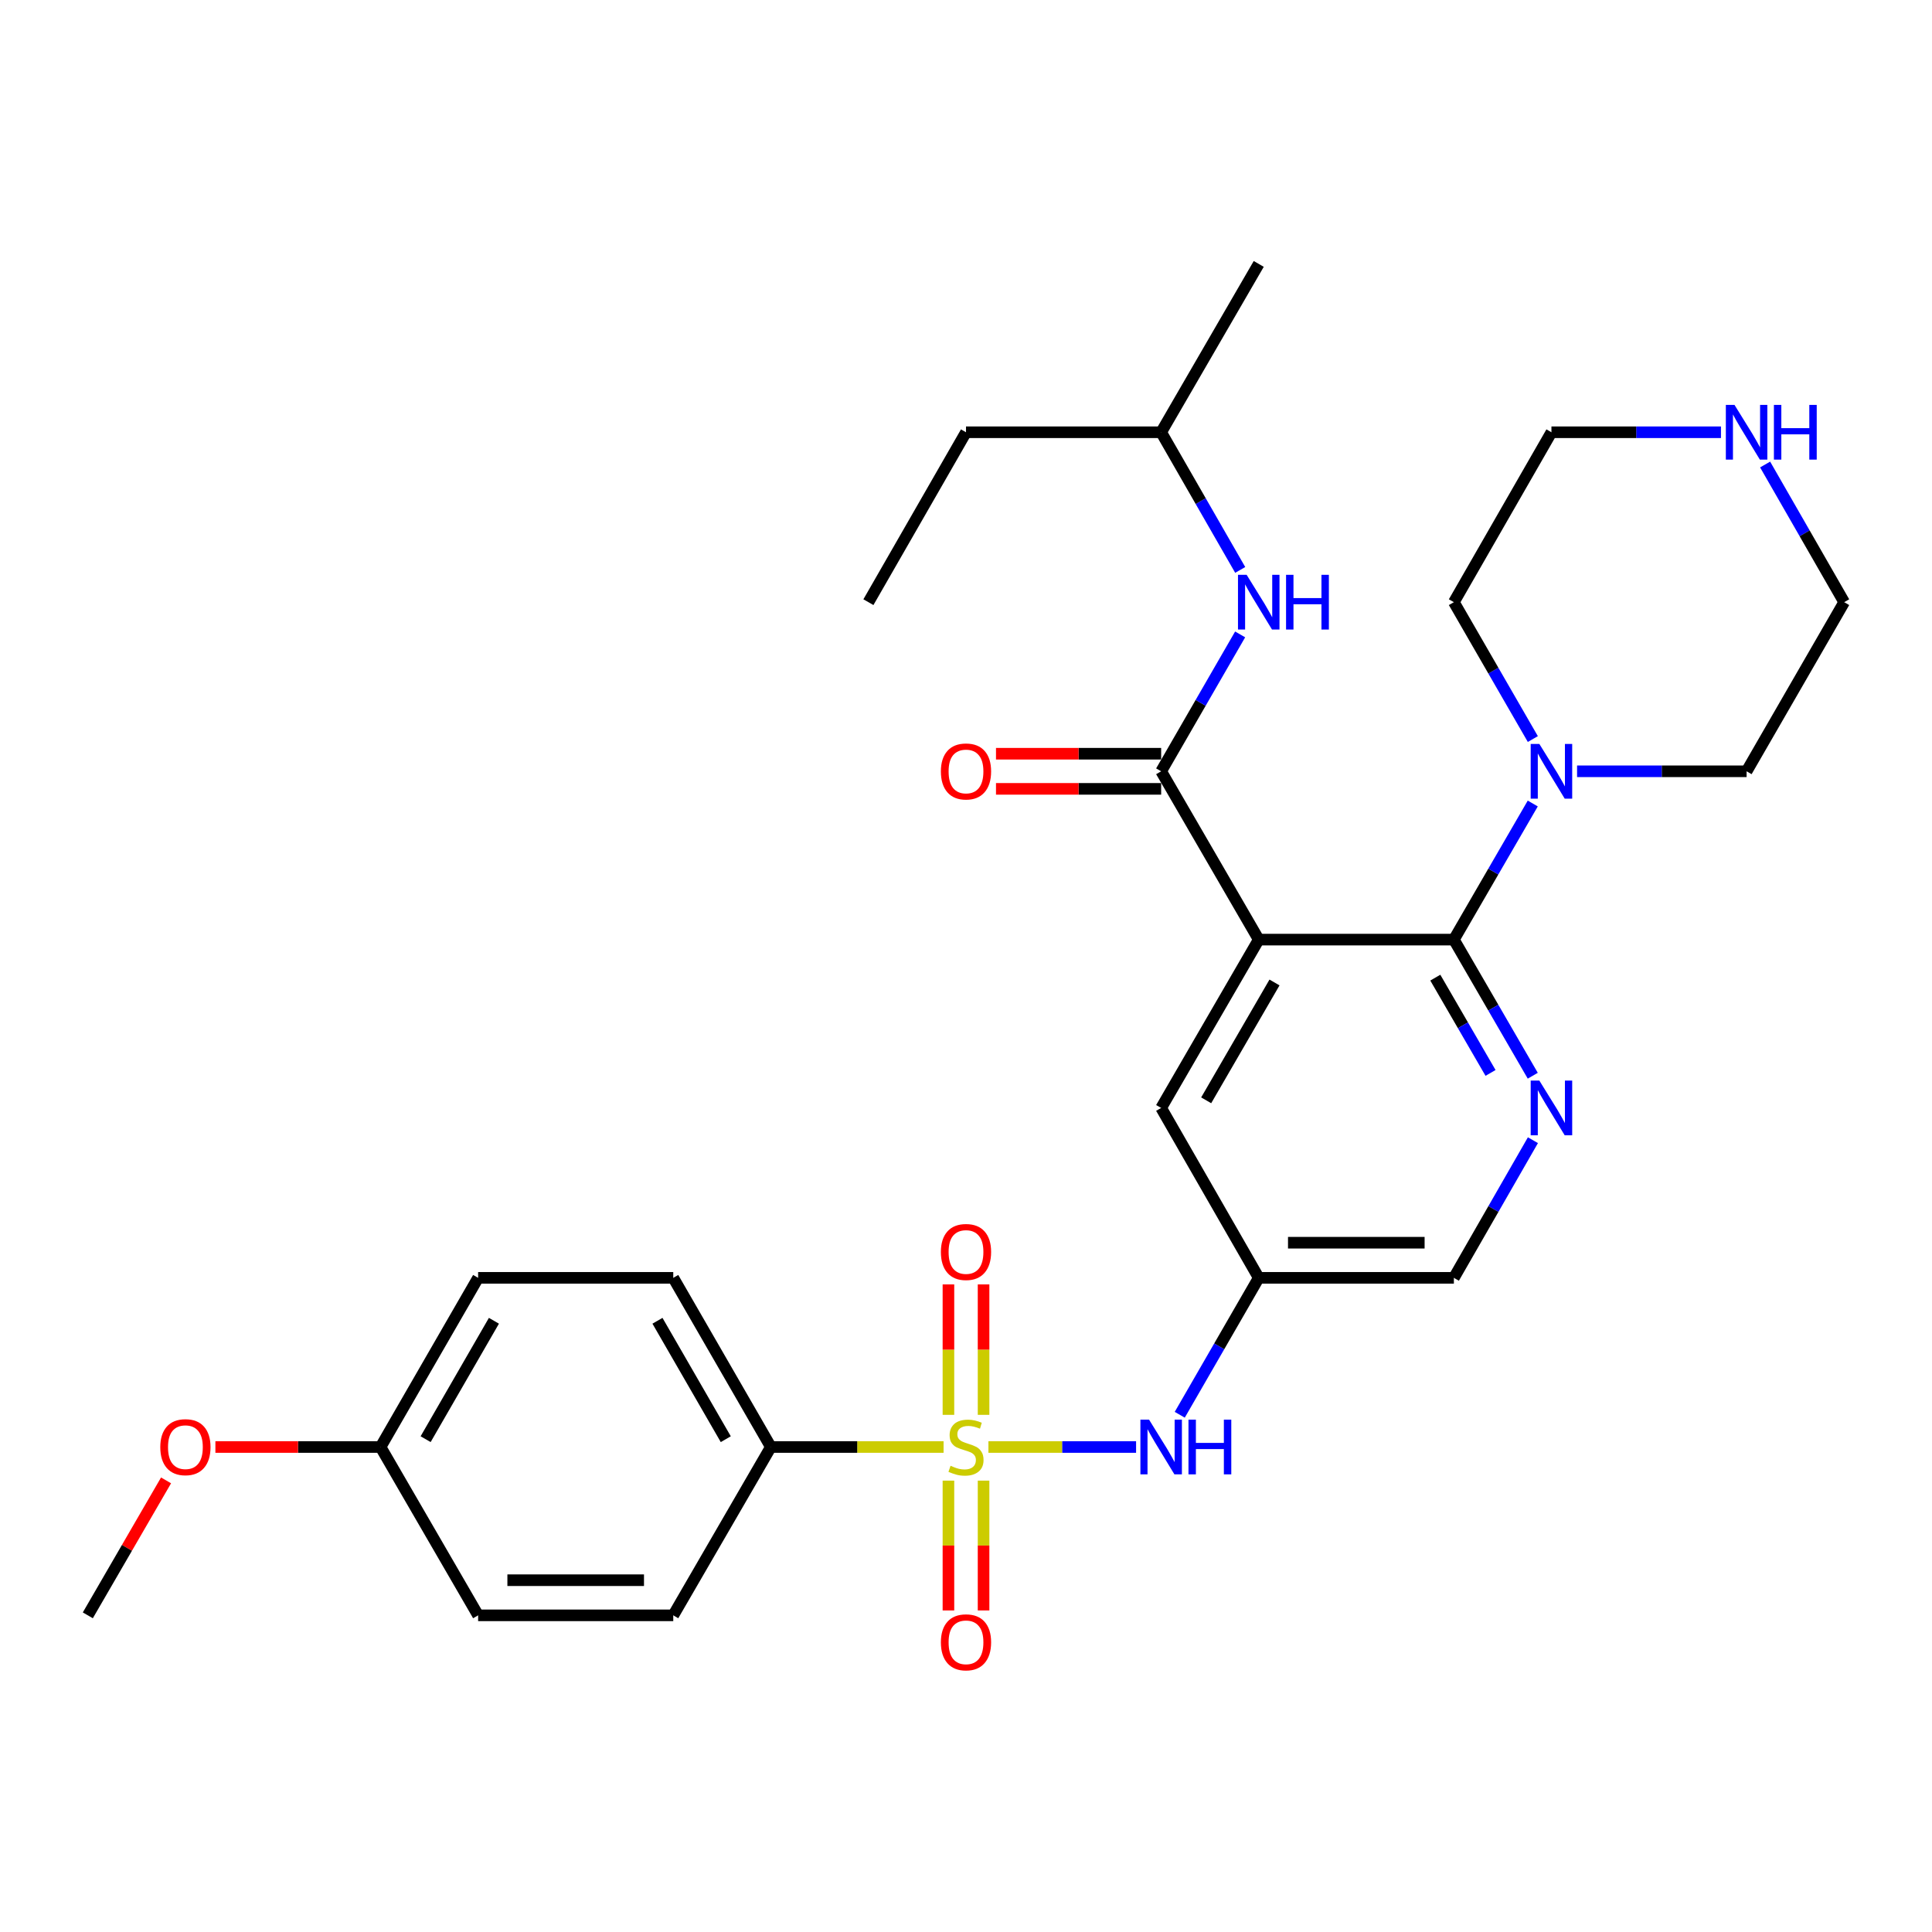<?xml version='1.0' encoding='iso-8859-1'?>
<svg version='1.1' baseProfile='full'
              xmlns='http://www.w3.org/2000/svg'
                      xmlns:rdkit='http://www.rdkit.org/xml'
                      xmlns:xlink='http://www.w3.org/1999/xlink'
                  xml:space='preserve'
width='1000px' height='1000px' viewBox='0 0 1000 1000'>
<!-- END OF HEADER -->
<rect style='opacity:1.0;fill:#FFFFFF;stroke:none' width='1000' height='1000' x='0' y='0'> </rect>
<path class='bond-4' d='M 511.605,748.966 L 549.821,748.966' style='fill:none;fill-rule:evenodd;stroke:#CCCC00;stroke-width:6px;stroke-linecap:butt;stroke-linejoin:miter;stroke-opacity:1' />
<path class='bond-4' d='M 549.821,748.966 L 588.036,748.966' style='fill:none;fill-rule:evenodd;stroke:#0000FF;stroke-width:6px;stroke-linecap:butt;stroke-linejoin:miter;stroke-opacity:1' />
<path class='bond-6' d='M 488.395,748.966 L 443.692,748.966' style='fill:none;fill-rule:evenodd;stroke:#CCCC00;stroke-width:6px;stroke-linecap:butt;stroke-linejoin:miter;stroke-opacity:1' />
<path class='bond-6' d='M 443.692,748.966 L 398.989,748.966' style='fill:none;fill-rule:evenodd;stroke:#000000;stroke-width:6px;stroke-linecap:butt;stroke-linejoin:miter;stroke-opacity:1' />
<path class='bond-10' d='M 509.092,732.32 L 509.092,698.567' style='fill:none;fill-rule:evenodd;stroke:#CCCC00;stroke-width:6px;stroke-linecap:butt;stroke-linejoin:miter;stroke-opacity:1' />
<path class='bond-10' d='M 509.092,698.567 L 509.092,664.814' style='fill:none;fill-rule:evenodd;stroke:#FF0000;stroke-width:6px;stroke-linecap:butt;stroke-linejoin:miter;stroke-opacity:1' />
<path class='bond-10' d='M 490.908,732.32 L 490.908,698.567' style='fill:none;fill-rule:evenodd;stroke:#CCCC00;stroke-width:6px;stroke-linecap:butt;stroke-linejoin:miter;stroke-opacity:1' />
<path class='bond-10' d='M 490.908,698.567 L 490.908,664.814' style='fill:none;fill-rule:evenodd;stroke:#FF0000;stroke-width:6px;stroke-linecap:butt;stroke-linejoin:miter;stroke-opacity:1' />
<path class='bond-11' d='M 490.908,766.371 L 490.908,799.969' style='fill:none;fill-rule:evenodd;stroke:#CCCC00;stroke-width:6px;stroke-linecap:butt;stroke-linejoin:miter;stroke-opacity:1' />
<path class='bond-11' d='M 490.908,799.969 L 490.908,833.567' style='fill:none;fill-rule:evenodd;stroke:#FF0000;stroke-width:6px;stroke-linecap:butt;stroke-linejoin:miter;stroke-opacity:1' />
<path class='bond-11' d='M 509.092,766.371 L 509.092,799.969' style='fill:none;fill-rule:evenodd;stroke:#CCCC00;stroke-width:6px;stroke-linecap:butt;stroke-linejoin:miter;stroke-opacity:1' />
<path class='bond-11' d='M 509.092,799.969 L 509.092,833.567' style='fill:none;fill-rule:evenodd;stroke:#FF0000;stroke-width:6px;stroke-linecap:butt;stroke-linejoin:miter;stroke-opacity:1' />
<path class='bond-0' d='M 651.522,486.341 L 601.011,573.472' style='fill:none;fill-rule:evenodd;stroke:#000000;stroke-width:6px;stroke-linecap:butt;stroke-linejoin:miter;stroke-opacity:1' />
<path class='bond-0' d='M 659.677,508.53 L 624.319,569.522' style='fill:none;fill-rule:evenodd;stroke:#000000;stroke-width:6px;stroke-linecap:butt;stroke-linejoin:miter;stroke-opacity:1' />
<path class='bond-2' d='M 651.522,486.341 L 601.011,399.22' style='fill:none;fill-rule:evenodd;stroke:#000000;stroke-width:6px;stroke-linecap:butt;stroke-linejoin:miter;stroke-opacity:1' />
<path class='bond-31' d='M 651.522,486.341 L 752.523,486.341' style='fill:none;fill-rule:evenodd;stroke:#000000;stroke-width:6px;stroke-linecap:butt;stroke-linejoin:miter;stroke-opacity:1' />
<path class='bond-1' d='M 752.523,486.341 L 772.94,521.567' style='fill:none;fill-rule:evenodd;stroke:#000000;stroke-width:6px;stroke-linecap:butt;stroke-linejoin:miter;stroke-opacity:1' />
<path class='bond-1' d='M 772.94,521.567 L 793.357,556.794' style='fill:none;fill-rule:evenodd;stroke:#0000FF;stroke-width:6px;stroke-linecap:butt;stroke-linejoin:miter;stroke-opacity:1' />
<path class='bond-1' d='M 742.916,506.027 L 757.208,530.686' style='fill:none;fill-rule:evenodd;stroke:#000000;stroke-width:6px;stroke-linecap:butt;stroke-linejoin:miter;stroke-opacity:1' />
<path class='bond-1' d='M 757.208,530.686 L 771.5,555.344' style='fill:none;fill-rule:evenodd;stroke:#0000FF;stroke-width:6px;stroke-linecap:butt;stroke-linejoin:miter;stroke-opacity:1' />
<path class='bond-5' d='M 752.523,486.341 L 772.94,451.119' style='fill:none;fill-rule:evenodd;stroke:#000000;stroke-width:6px;stroke-linecap:butt;stroke-linejoin:miter;stroke-opacity:1' />
<path class='bond-5' d='M 772.94,451.119 L 793.356,415.897' style='fill:none;fill-rule:evenodd;stroke:#0000FF;stroke-width:6px;stroke-linecap:butt;stroke-linejoin:miter;stroke-opacity:1' />
<path class='bond-7' d='M 601.011,399.22 L 621.452,363.796' style='fill:none;fill-rule:evenodd;stroke:#000000;stroke-width:6px;stroke-linecap:butt;stroke-linejoin:miter;stroke-opacity:1' />
<path class='bond-7' d='M 621.452,363.796 L 641.893,328.371' style='fill:none;fill-rule:evenodd;stroke:#0000FF;stroke-width:6px;stroke-linecap:butt;stroke-linejoin:miter;stroke-opacity:1' />
<path class='bond-12' d='M 601.011,390.128 L 558.268,390.128' style='fill:none;fill-rule:evenodd;stroke:#000000;stroke-width:6px;stroke-linecap:butt;stroke-linejoin:miter;stroke-opacity:1' />
<path class='bond-12' d='M 558.268,390.128 L 515.525,390.128' style='fill:none;fill-rule:evenodd;stroke:#FF0000;stroke-width:6px;stroke-linecap:butt;stroke-linejoin:miter;stroke-opacity:1' />
<path class='bond-12' d='M 601.011,408.312 L 558.268,408.312' style='fill:none;fill-rule:evenodd;stroke:#000000;stroke-width:6px;stroke-linecap:butt;stroke-linejoin:miter;stroke-opacity:1' />
<path class='bond-12' d='M 558.268,408.312 L 515.525,408.312' style='fill:none;fill-rule:evenodd;stroke:#FF0000;stroke-width:6px;stroke-linecap:butt;stroke-linejoin:miter;stroke-opacity:1' />
<path class='bond-3' d='M 793.436,590.167 L 772.98,625.789' style='fill:none;fill-rule:evenodd;stroke:#0000FF;stroke-width:6px;stroke-linecap:butt;stroke-linejoin:miter;stroke-opacity:1' />
<path class='bond-3' d='M 772.98,625.789 L 752.523,661.411' style='fill:none;fill-rule:evenodd;stroke:#000000;stroke-width:6px;stroke-linecap:butt;stroke-linejoin:miter;stroke-opacity:1' />
<path class='bond-8' d='M 610.638,732.279 L 631.08,696.845' style='fill:none;fill-rule:evenodd;stroke:#0000FF;stroke-width:6px;stroke-linecap:butt;stroke-linejoin:miter;stroke-opacity:1' />
<path class='bond-8' d='M 631.08,696.845 L 651.522,661.411' style='fill:none;fill-rule:evenodd;stroke:#000000;stroke-width:6px;stroke-linecap:butt;stroke-linejoin:miter;stroke-opacity:1' />
<path class='bond-20' d='M 816.289,399.22 L 860.162,399.22' style='fill:none;fill-rule:evenodd;stroke:#0000FF;stroke-width:6px;stroke-linecap:butt;stroke-linejoin:miter;stroke-opacity:1' />
<path class='bond-20' d='M 860.162,399.22 L 904.035,399.22' style='fill:none;fill-rule:evenodd;stroke:#000000;stroke-width:6px;stroke-linecap:butt;stroke-linejoin:miter;stroke-opacity:1' />
<path class='bond-21' d='M 793.397,382.533 L 772.96,347.109' style='fill:none;fill-rule:evenodd;stroke:#0000FF;stroke-width:6px;stroke-linecap:butt;stroke-linejoin:miter;stroke-opacity:1' />
<path class='bond-21' d='M 772.96,347.109 L 752.523,311.685' style='fill:none;fill-rule:evenodd;stroke:#000000;stroke-width:6px;stroke-linecap:butt;stroke-linejoin:miter;stroke-opacity:1' />
<path class='bond-15' d='M 398.989,748.966 L 348.478,661.411' style='fill:none;fill-rule:evenodd;stroke:#000000;stroke-width:6px;stroke-linecap:butt;stroke-linejoin:miter;stroke-opacity:1' />
<path class='bond-15' d='M 375.661,744.919 L 340.304,683.63' style='fill:none;fill-rule:evenodd;stroke:#000000;stroke-width:6px;stroke-linecap:butt;stroke-linejoin:miter;stroke-opacity:1' />
<path class='bond-16' d='M 398.989,748.966 L 348.478,836.097' style='fill:none;fill-rule:evenodd;stroke:#000000;stroke-width:6px;stroke-linecap:butt;stroke-linejoin:miter;stroke-opacity:1' />
<path class='bond-22' d='M 641.933,294.989 L 621.472,259.363' style='fill:none;fill-rule:evenodd;stroke:#0000FF;stroke-width:6px;stroke-linecap:butt;stroke-linejoin:miter;stroke-opacity:1' />
<path class='bond-22' d='M 621.472,259.363 L 601.011,223.736' style='fill:none;fill-rule:evenodd;stroke:#000000;stroke-width:6px;stroke-linecap:butt;stroke-linejoin:miter;stroke-opacity:1' />
<path class='bond-9' d='M 651.522,661.411 L 601.011,573.472' style='fill:none;fill-rule:evenodd;stroke:#000000;stroke-width:6px;stroke-linecap:butt;stroke-linejoin:miter;stroke-opacity:1' />
<path class='bond-14' d='M 651.522,661.411 L 752.523,661.411' style='fill:none;fill-rule:evenodd;stroke:#000000;stroke-width:6px;stroke-linecap:butt;stroke-linejoin:miter;stroke-opacity:1' />
<path class='bond-14' d='M 666.672,643.227 L 737.373,643.227' style='fill:none;fill-rule:evenodd;stroke:#000000;stroke-width:6px;stroke-linecap:butt;stroke-linejoin:miter;stroke-opacity:1' />
<path class='bond-13' d='M 890.77,223.736 L 846.897,223.736' style='fill:none;fill-rule:evenodd;stroke:#0000FF;stroke-width:6px;stroke-linecap:butt;stroke-linejoin:miter;stroke-opacity:1' />
<path class='bond-13' d='M 846.897,223.736 L 803.024,223.736' style='fill:none;fill-rule:evenodd;stroke:#000000;stroke-width:6px;stroke-linecap:butt;stroke-linejoin:miter;stroke-opacity:1' />
<path class='bond-32' d='M 913.623,240.431 L 934.084,276.058' style='fill:none;fill-rule:evenodd;stroke:#0000FF;stroke-width:6px;stroke-linecap:butt;stroke-linejoin:miter;stroke-opacity:1' />
<path class='bond-32' d='M 934.084,276.058 L 954.545,311.685' style='fill:none;fill-rule:evenodd;stroke:#000000;stroke-width:6px;stroke-linecap:butt;stroke-linejoin:miter;stroke-opacity:1' />
<path class='bond-19' d='M 348.478,661.411 L 247.477,661.411' style='fill:none;fill-rule:evenodd;stroke:#000000;stroke-width:6px;stroke-linecap:butt;stroke-linejoin:miter;stroke-opacity:1' />
<path class='bond-18' d='M 348.478,836.097 L 247.477,836.097' style='fill:none;fill-rule:evenodd;stroke:#000000;stroke-width:6px;stroke-linecap:butt;stroke-linejoin:miter;stroke-opacity:1' />
<path class='bond-18' d='M 333.328,817.913 L 262.627,817.913' style='fill:none;fill-rule:evenodd;stroke:#000000;stroke-width:6px;stroke-linecap:butt;stroke-linejoin:miter;stroke-opacity:1' />
<path class='bond-17' d='M 196.976,748.966 L 247.477,836.097' style='fill:none;fill-rule:evenodd;stroke:#000000;stroke-width:6px;stroke-linecap:butt;stroke-linejoin:miter;stroke-opacity:1' />
<path class='bond-23' d='M 196.976,748.966 L 154.233,748.966' style='fill:none;fill-rule:evenodd;stroke:#000000;stroke-width:6px;stroke-linecap:butt;stroke-linejoin:miter;stroke-opacity:1' />
<path class='bond-23' d='M 154.233,748.966 L 111.49,748.966' style='fill:none;fill-rule:evenodd;stroke:#FF0000;stroke-width:6px;stroke-linecap:butt;stroke-linejoin:miter;stroke-opacity:1' />
<path class='bond-30' d='M 196.976,748.966 L 247.477,661.411' style='fill:none;fill-rule:evenodd;stroke:#000000;stroke-width:6px;stroke-linecap:butt;stroke-linejoin:miter;stroke-opacity:1' />
<path class='bond-30' d='M 220.303,744.918 L 255.653,683.629' style='fill:none;fill-rule:evenodd;stroke:#000000;stroke-width:6px;stroke-linecap:butt;stroke-linejoin:miter;stroke-opacity:1' />
<path class='bond-25' d='M 904.035,399.22 L 954.545,311.685' style='fill:none;fill-rule:evenodd;stroke:#000000;stroke-width:6px;stroke-linecap:butt;stroke-linejoin:miter;stroke-opacity:1' />
<path class='bond-24' d='M 752.523,311.685 L 803.024,223.736' style='fill:none;fill-rule:evenodd;stroke:#000000;stroke-width:6px;stroke-linecap:butt;stroke-linejoin:miter;stroke-opacity:1' />
<path class='bond-27' d='M 601.011,223.736 L 500,223.736' style='fill:none;fill-rule:evenodd;stroke:#000000;stroke-width:6px;stroke-linecap:butt;stroke-linejoin:miter;stroke-opacity:1' />
<path class='bond-28' d='M 601.011,223.736 L 651.522,136.605' style='fill:none;fill-rule:evenodd;stroke:#000000;stroke-width:6px;stroke-linecap:butt;stroke-linejoin:miter;stroke-opacity:1' />
<path class='bond-26' d='M 85.949,766.244 L 65.702,801.17' style='fill:none;fill-rule:evenodd;stroke:#FF0000;stroke-width:6px;stroke-linecap:butt;stroke-linejoin:miter;stroke-opacity:1' />
<path class='bond-26' d='M 65.702,801.17 L 45.455,836.097' style='fill:none;fill-rule:evenodd;stroke:#000000;stroke-width:6px;stroke-linecap:butt;stroke-linejoin:miter;stroke-opacity:1' />
<path class='bond-29' d='M 500,223.736 L 449.489,311.685' style='fill:none;fill-rule:evenodd;stroke:#000000;stroke-width:6px;stroke-linecap:butt;stroke-linejoin:miter;stroke-opacity:1' />
<path  class='atom-0' d='M 492 758.686
Q 492.32 758.806, 493.64 759.366
Q 494.96 759.926, 496.4 760.286
Q 497.88 760.606, 499.32 760.606
Q 502 760.606, 503.56 759.326
Q 505.12 758.006, 505.12 755.726
Q 505.12 754.166, 504.32 753.206
Q 503.56 752.246, 502.36 751.726
Q 501.16 751.206, 499.16 750.606
Q 496.64 749.846, 495.12 749.126
Q 493.64 748.406, 492.56 746.886
Q 491.52 745.366, 491.52 742.806
Q 491.52 739.246, 493.92 737.046
Q 496.36 734.846, 501.16 734.846
Q 504.44 734.846, 508.16 736.406
L 507.24 739.486
Q 503.84 738.086, 501.28 738.086
Q 498.52 738.086, 497 739.246
Q 495.48 740.366, 495.52 742.326
Q 495.52 743.846, 496.28 744.766
Q 497.08 745.686, 498.2 746.206
Q 499.36 746.726, 501.28 747.326
Q 503.84 748.126, 505.36 748.926
Q 506.88 749.726, 507.96 751.366
Q 509.08 752.966, 509.08 755.726
Q 509.08 759.646, 506.44 761.766
Q 503.84 763.846, 499.48 763.846
Q 496.96 763.846, 495.04 763.286
Q 493.16 762.766, 490.92 761.846
L 492 758.686
' fill='#CCCC00'/>
<path  class='atom-4' d='M 796.764 559.312
L 806.044 574.312
Q 806.964 575.792, 808.444 578.472
Q 809.924 581.152, 810.004 581.312
L 810.004 559.312
L 813.764 559.312
L 813.764 587.632
L 809.884 587.632
L 799.924 571.232
Q 798.764 569.312, 797.524 567.112
Q 796.324 564.912, 795.964 564.232
L 795.964 587.632
L 792.284 587.632
L 792.284 559.312
L 796.764 559.312
' fill='#0000FF'/>
<path  class='atom-5' d='M 594.751 734.806
L 604.031 749.806
Q 604.951 751.286, 606.431 753.966
Q 607.911 756.646, 607.991 756.806
L 607.991 734.806
L 611.751 734.806
L 611.751 763.126
L 607.871 763.126
L 597.911 746.726
Q 596.751 744.806, 595.511 742.606
Q 594.311 740.406, 593.951 739.726
L 593.951 763.126
L 590.271 763.126
L 590.271 734.806
L 594.751 734.806
' fill='#0000FF'/>
<path  class='atom-5' d='M 615.151 734.806
L 618.991 734.806
L 618.991 746.846
L 633.471 746.846
L 633.471 734.806
L 637.311 734.806
L 637.311 763.126
L 633.471 763.126
L 633.471 750.046
L 618.991 750.046
L 618.991 763.126
L 615.151 763.126
L 615.151 734.806
' fill='#0000FF'/>
<path  class='atom-6' d='M 796.764 385.06
L 806.044 400.06
Q 806.964 401.54, 808.444 404.22
Q 809.924 406.9, 810.004 407.06
L 810.004 385.06
L 813.764 385.06
L 813.764 413.38
L 809.884 413.38
L 799.924 396.98
Q 798.764 395.06, 797.524 392.86
Q 796.324 390.66, 795.964 389.98
L 795.964 413.38
L 792.284 413.38
L 792.284 385.06
L 796.764 385.06
' fill='#0000FF'/>
<path  class='atom-8' d='M 645.262 297.525
L 654.542 312.525
Q 655.462 314.005, 656.942 316.685
Q 658.422 319.365, 658.502 319.525
L 658.502 297.525
L 662.262 297.525
L 662.262 325.845
L 658.382 325.845
L 648.422 309.445
Q 647.262 307.525, 646.022 305.325
Q 644.822 303.125, 644.462 302.445
L 644.462 325.845
L 640.782 325.845
L 640.782 297.525
L 645.262 297.525
' fill='#0000FF'/>
<path  class='atom-8' d='M 665.662 297.525
L 669.502 297.525
L 669.502 309.565
L 683.982 309.565
L 683.982 297.525
L 687.822 297.525
L 687.822 325.845
L 683.982 325.845
L 683.982 312.765
L 669.502 312.765
L 669.502 325.845
L 665.662 325.845
L 665.662 297.525
' fill='#0000FF'/>
<path  class='atom-11' d='M 487 648.024
Q 487 641.224, 490.36 637.424
Q 493.72 633.624, 500 633.624
Q 506.28 633.624, 509.64 637.424
Q 513 641.224, 513 648.024
Q 513 654.904, 509.6 658.824
Q 506.2 662.704, 500 662.704
Q 493.76 662.704, 490.36 658.824
Q 487 654.944, 487 648.024
M 500 659.504
Q 504.32 659.504, 506.64 656.624
Q 509 653.704, 509 648.024
Q 509 642.464, 506.64 639.664
Q 504.32 636.824, 500 636.824
Q 495.68 636.824, 493.32 639.624
Q 491 642.424, 491 648.024
Q 491 653.744, 493.32 656.624
Q 495.68 659.504, 500 659.504
' fill='#FF0000'/>
<path  class='atom-12' d='M 487 850.057
Q 487 843.257, 490.36 839.457
Q 493.72 835.657, 500 835.657
Q 506.28 835.657, 509.64 839.457
Q 513 843.257, 513 850.057
Q 513 856.937, 509.6 860.857
Q 506.2 864.737, 500 864.737
Q 493.76 864.737, 490.36 860.857
Q 487 856.977, 487 850.057
M 500 861.537
Q 504.32 861.537, 506.64 858.657
Q 509 855.737, 509 850.057
Q 509 844.497, 506.64 841.697
Q 504.32 838.857, 500 838.857
Q 495.68 838.857, 493.32 841.657
Q 491 844.457, 491 850.057
Q 491 855.777, 493.32 858.657
Q 495.68 861.537, 500 861.537
' fill='#FF0000'/>
<path  class='atom-13' d='M 487 399.3
Q 487 392.5, 490.36 388.7
Q 493.72 384.9, 500 384.9
Q 506.28 384.9, 509.64 388.7
Q 513 392.5, 513 399.3
Q 513 406.18, 509.6 410.1
Q 506.2 413.98, 500 413.98
Q 493.76 413.98, 490.36 410.1
Q 487 406.22, 487 399.3
M 500 410.78
Q 504.32 410.78, 506.64 407.9
Q 509 404.98, 509 399.3
Q 509 393.74, 506.64 390.94
Q 504.32 388.1, 500 388.1
Q 495.68 388.1, 493.32 390.9
Q 491 393.7, 491 399.3
Q 491 405.02, 493.32 407.9
Q 495.68 410.78, 500 410.78
' fill='#FF0000'/>
<path  class='atom-14' d='M 897.775 209.576
L 907.055 224.576
Q 907.975 226.056, 909.455 228.736
Q 910.935 231.416, 911.015 231.576
L 911.015 209.576
L 914.775 209.576
L 914.775 237.896
L 910.895 237.896
L 900.935 221.496
Q 899.775 219.576, 898.535 217.376
Q 897.335 215.176, 896.975 214.496
L 896.975 237.896
L 893.295 237.896
L 893.295 209.576
L 897.775 209.576
' fill='#0000FF'/>
<path  class='atom-14' d='M 918.175 209.576
L 922.015 209.576
L 922.015 221.616
L 936.495 221.616
L 936.495 209.576
L 940.335 209.576
L 940.335 237.896
L 936.495 237.896
L 936.495 224.816
L 922.015 224.816
L 922.015 237.896
L 918.175 237.896
L 918.175 209.576
' fill='#0000FF'/>
<path  class='atom-24' d='M 82.965 749.046
Q 82.965 742.246, 86.325 738.446
Q 89.685 734.646, 95.965 734.646
Q 102.245 734.646, 105.605 738.446
Q 108.965 742.246, 108.965 749.046
Q 108.965 755.926, 105.565 759.846
Q 102.165 763.726, 95.965 763.726
Q 89.725 763.726, 86.325 759.846
Q 82.965 755.966, 82.965 749.046
M 95.965 760.526
Q 100.285 760.526, 102.605 757.646
Q 104.965 754.726, 104.965 749.046
Q 104.965 743.486, 102.605 740.686
Q 100.285 737.846, 95.965 737.846
Q 91.645 737.846, 89.285 740.646
Q 86.965 743.446, 86.965 749.046
Q 86.965 754.766, 89.285 757.646
Q 91.645 760.526, 95.965 760.526
' fill='#FF0000'/>
</svg>
